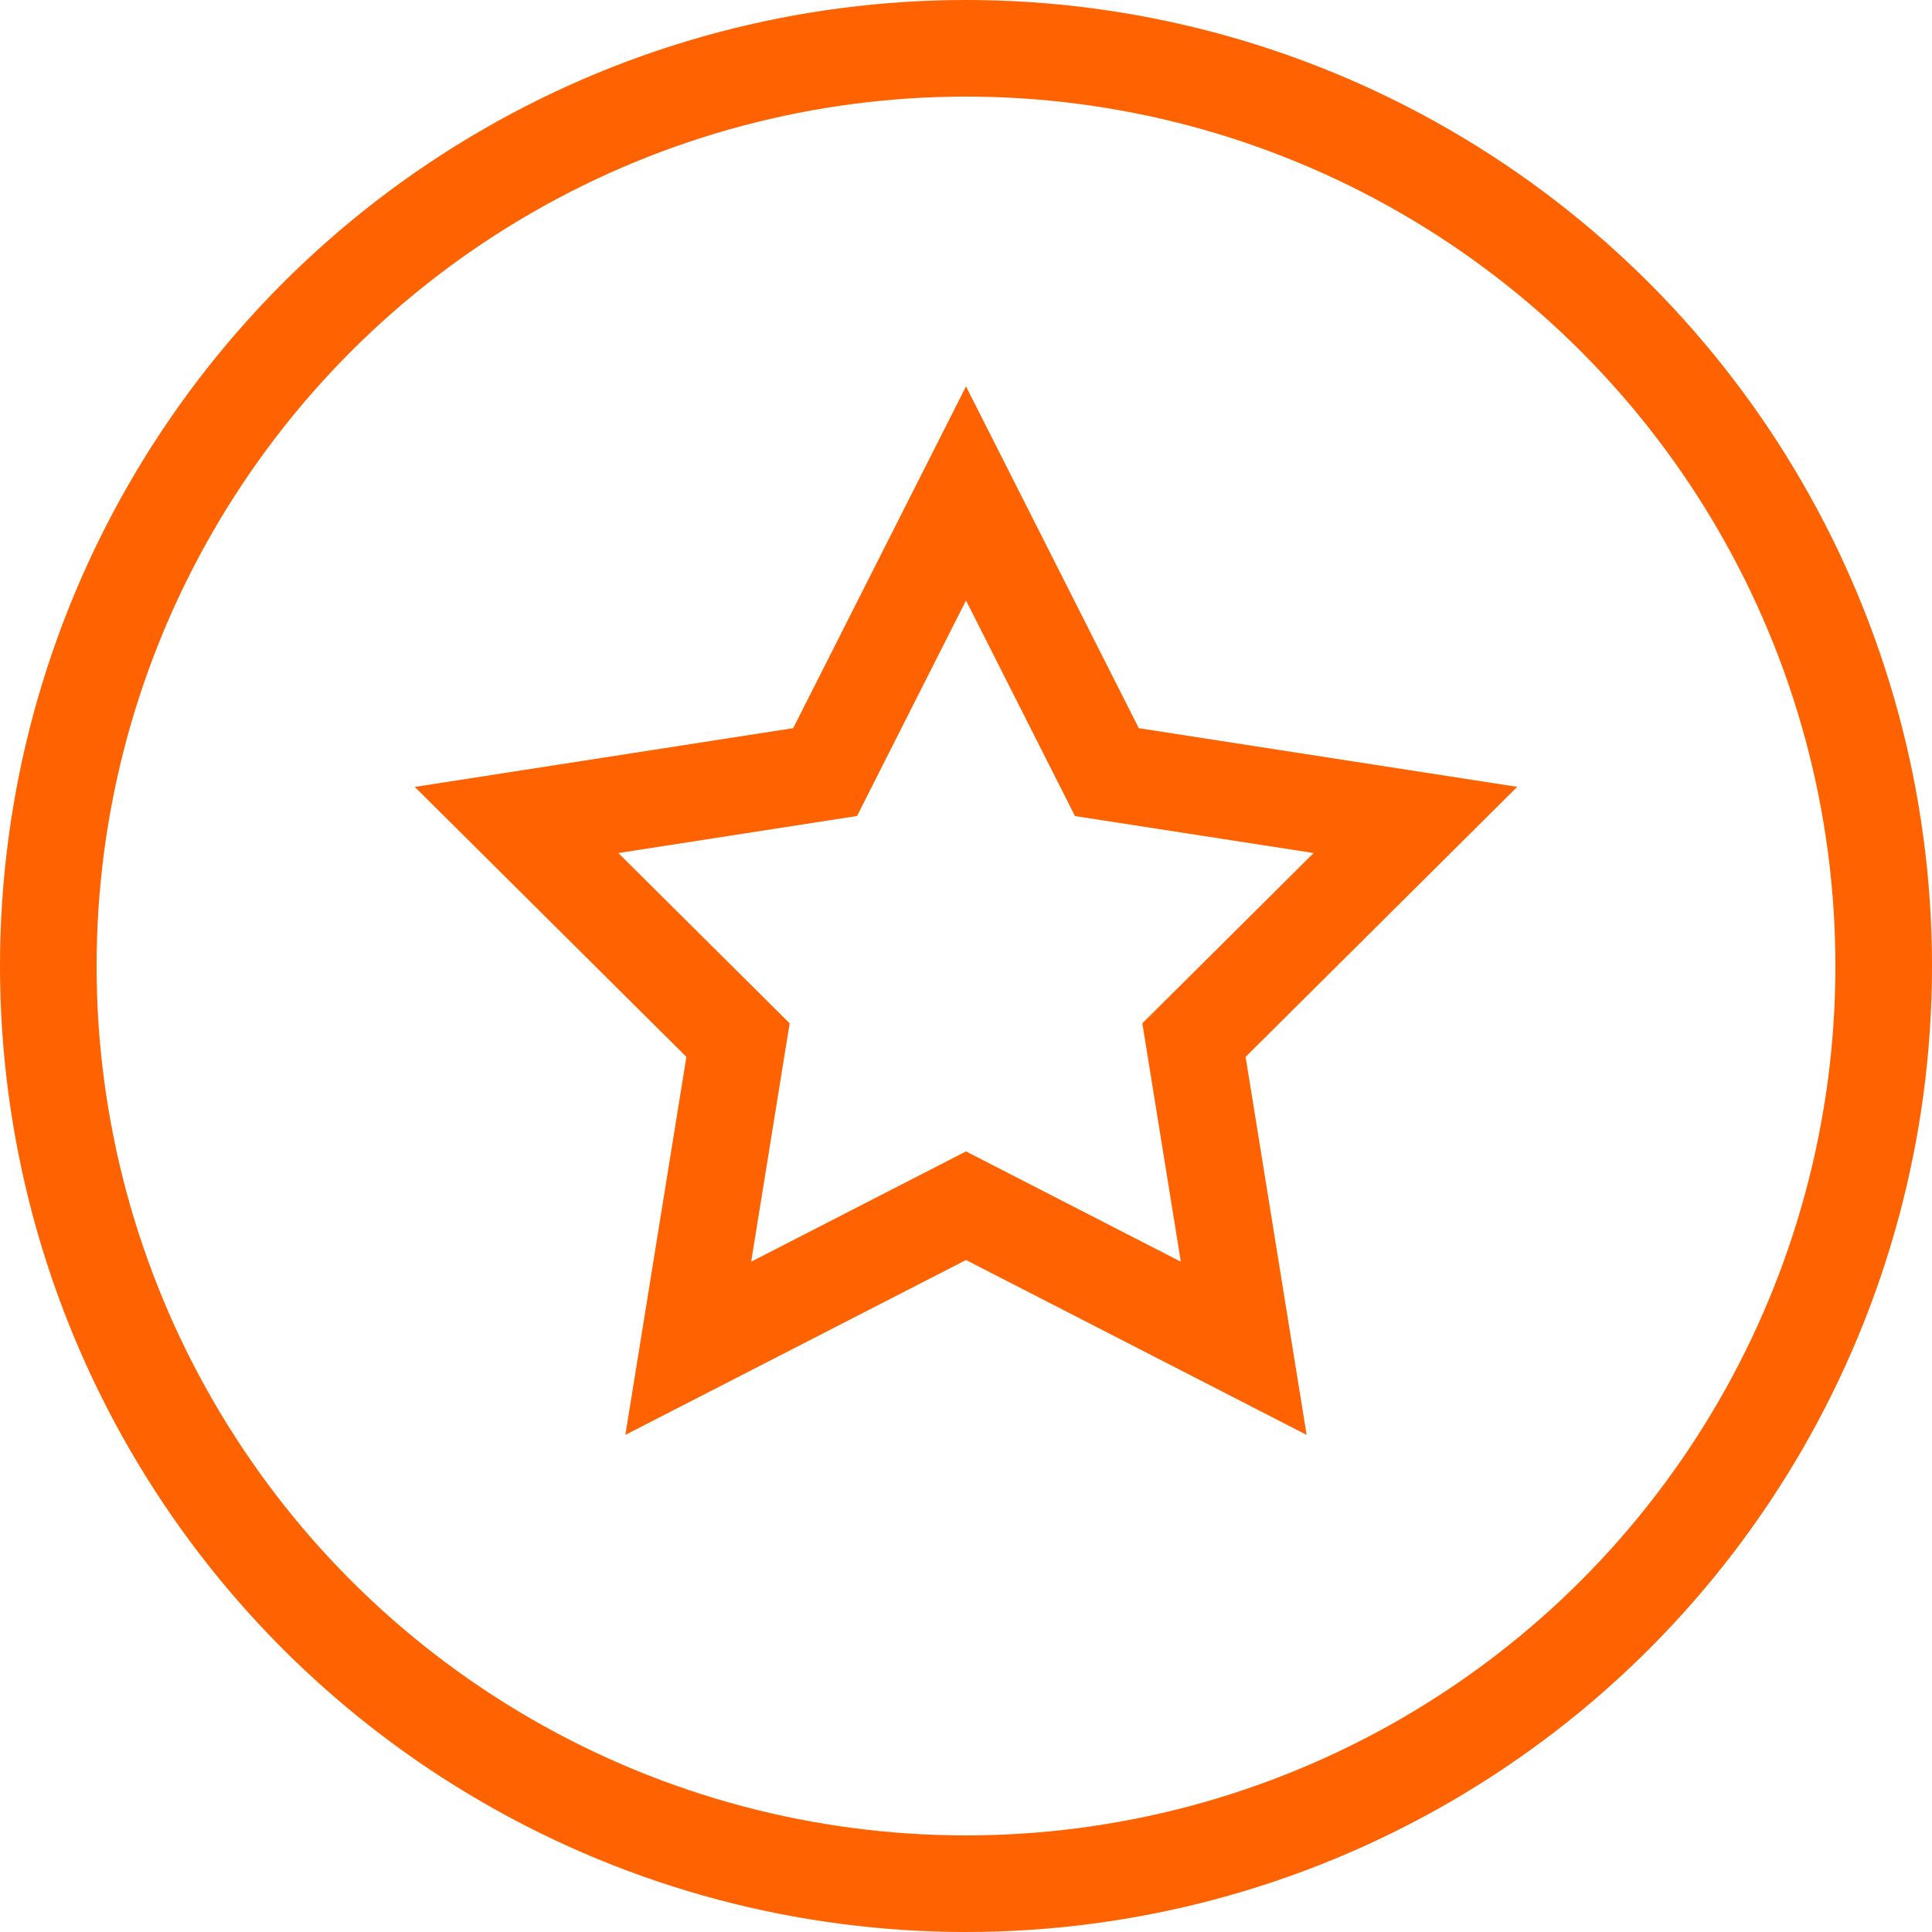 <svg xmlns="http://www.w3.org/2000/svg" width="40" height="40" viewBox="0 0 40 40">
    <g fill="none" fill-rule="evenodd">
        <g stroke="#FF6200" stroke-width="2">
            <g>
                <g transform="translate(-1217, -2243) translate(1197, 2223) translate(20, 20)">
                    <circle cx="20" cy="20" r="19"/>
                    <path d="M20 10.216l2.917 5.77 6.388.99-4.585 4.558 1.03 6.381L20 24.963l-5.75 2.952 1.03-6.381-4.585-4.557 6.388-.992L20 10.216z"/>
                </g>
            </g>
        </g>
    </g>
</svg>
